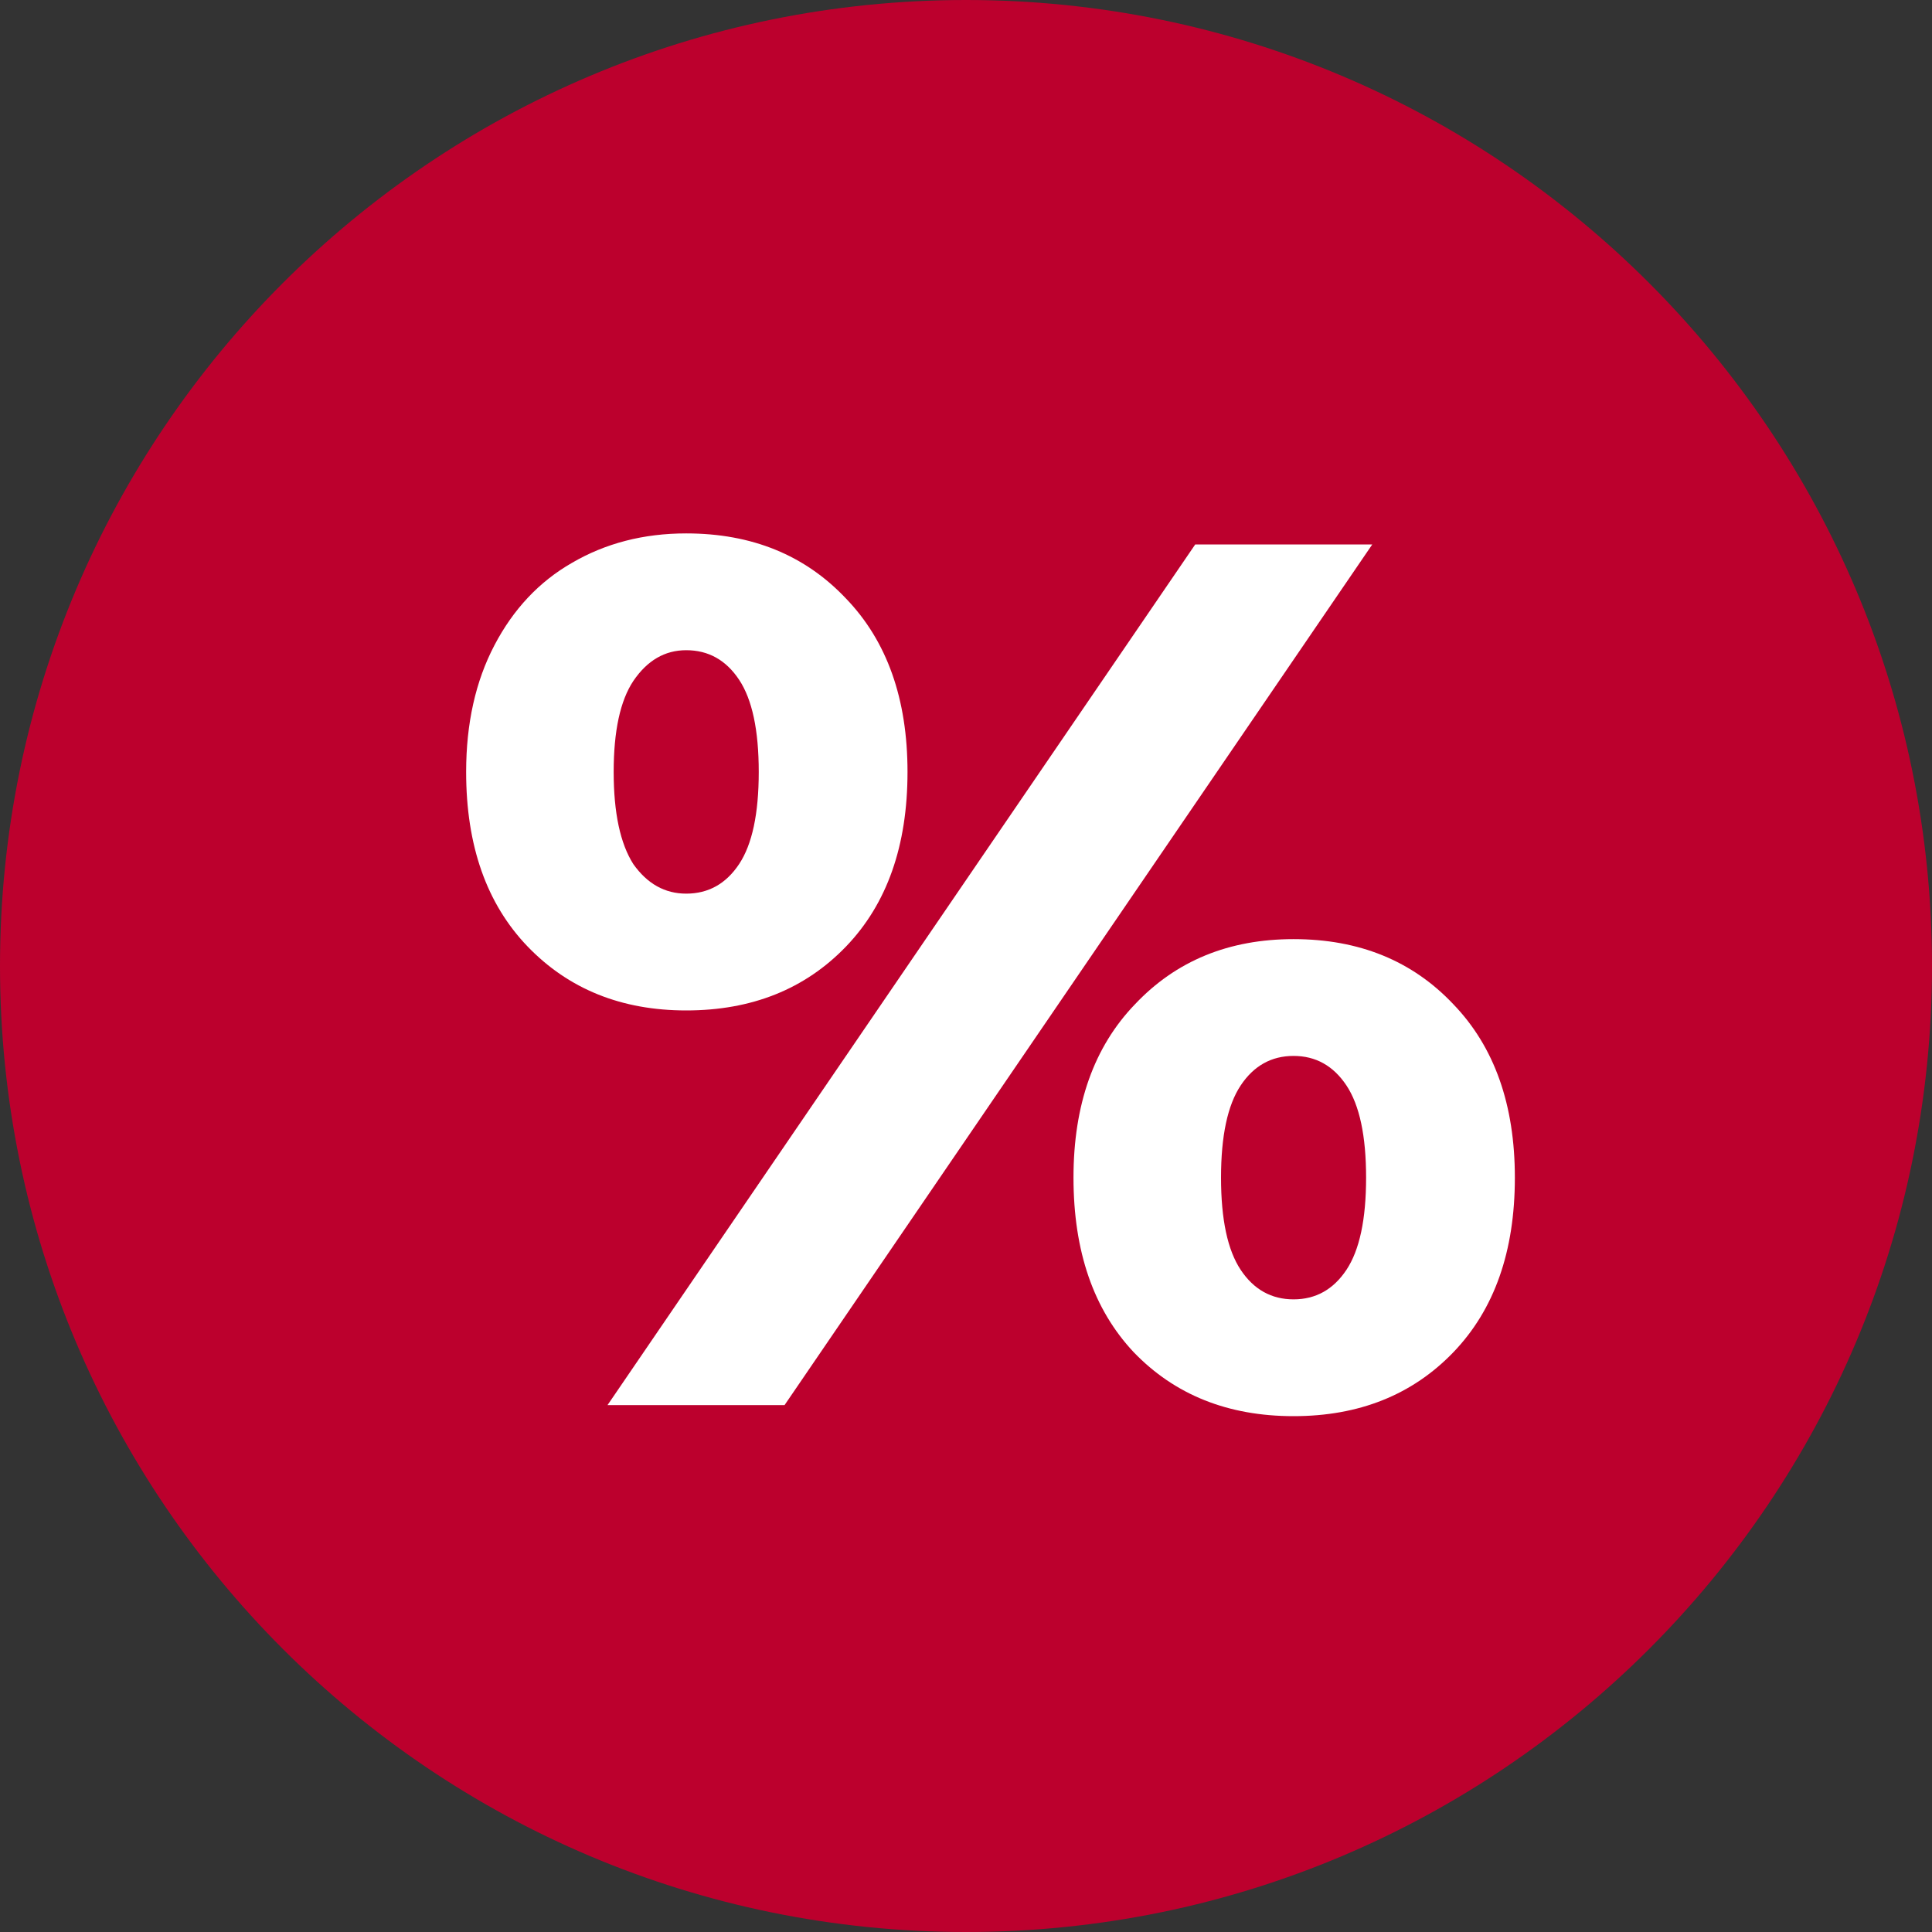 <?xml version="1.0" encoding="UTF-8"?> <svg xmlns="http://www.w3.org/2000/svg" width="22" height="22" viewBox="0 0 22 22" fill="none"><rect x="0" y="0" width="22" height="22" fill="#333333" stroke="none"/> <path d="M11 22C17.075 22 22 17.075 22 11C22 4.925 17.075 0 11 0C4.925 0 0 4.925 0 11C0 17.075 4.925 22 11 22Z" fill="#BC002D"></path> <path d="M7.814 11.506C7.077 11.506 6.475 11.263 6.008 10.778C5.541 10.292 5.308 9.63 5.308 8.79C5.308 8.239 5.415 7.758 5.63 7.348C5.845 6.937 6.139 6.624 6.512 6.41C6.895 6.186 7.329 6.074 7.814 6.074C8.561 6.074 9.167 6.321 9.634 6.816C10.101 7.301 10.334 7.959 10.334 8.79C10.334 9.63 10.101 10.292 9.634 10.778C9.167 11.263 8.561 11.506 7.814 11.506ZM13.61 6.2H15.626L8.934 16H6.918L13.61 6.2ZM7.814 10.176C8.066 10.176 8.267 10.064 8.416 9.84C8.565 9.616 8.64 9.266 8.64 8.79C8.64 8.314 8.565 7.964 8.416 7.74C8.267 7.516 8.066 7.404 7.814 7.404C7.571 7.404 7.371 7.52 7.212 7.754C7.063 7.978 6.988 8.323 6.988 8.79C6.988 9.256 7.063 9.606 7.212 9.84C7.371 10.064 7.571 10.176 7.814 10.176ZM14.73 16.126C13.983 16.126 13.377 15.883 12.91 15.398C12.453 14.912 12.224 14.25 12.224 13.41C12.224 12.579 12.457 11.921 12.924 11.436C13.391 10.941 13.993 10.694 14.73 10.694C15.477 10.694 16.083 10.941 16.55 11.436C17.017 11.921 17.25 12.579 17.25 13.41C17.25 14.25 17.017 14.912 16.55 15.398C16.083 15.883 15.477 16.126 14.73 16.126ZM14.73 14.796C14.982 14.796 15.183 14.684 15.332 14.46C15.481 14.236 15.556 13.886 15.556 13.41C15.556 12.934 15.481 12.584 15.332 12.36C15.183 12.136 14.982 12.024 14.73 12.024C14.478 12.024 14.277 12.136 14.128 12.36C13.979 12.584 13.904 12.934 13.904 13.41C13.904 13.886 13.979 14.236 14.128 14.46C14.277 14.684 14.478 14.796 14.73 14.796Z" fill="white"></path> </svg> 